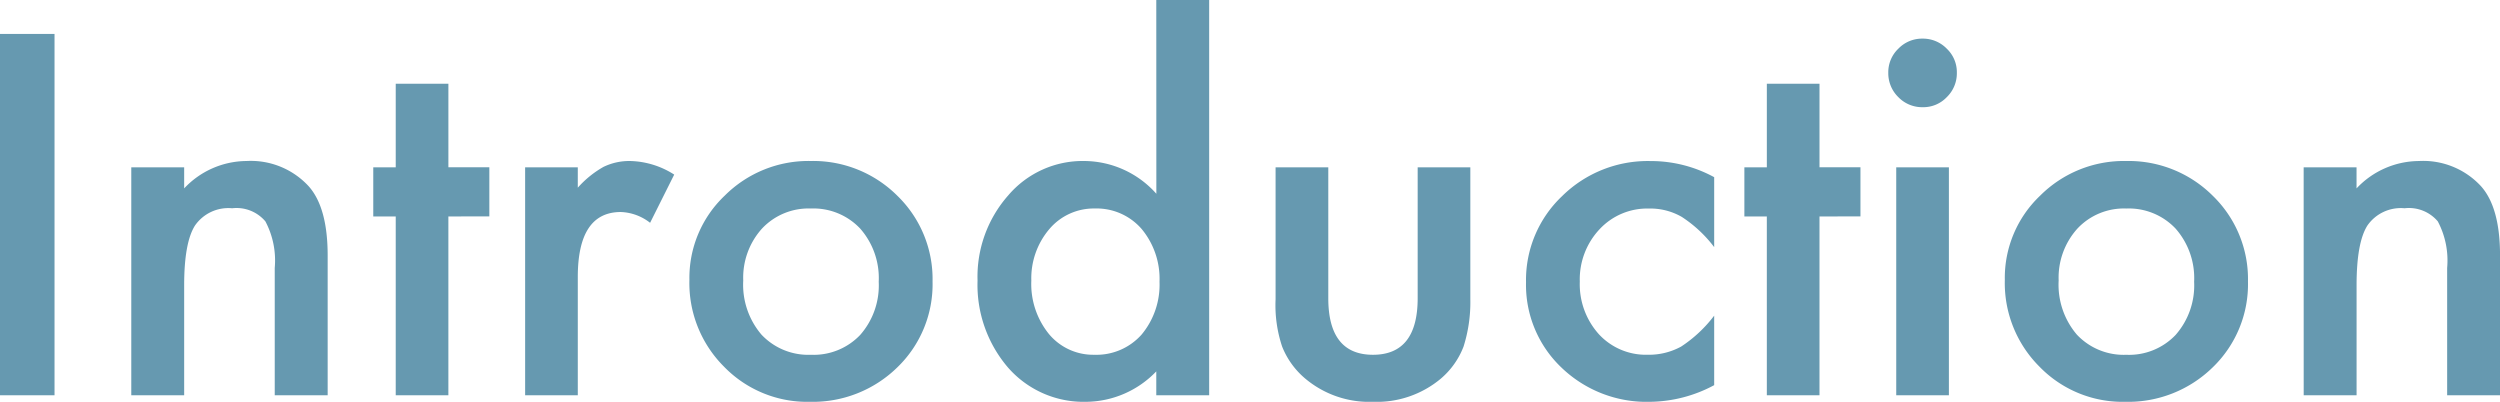 <svg xmlns="http://www.w3.org/2000/svg" width="208.652" height="33.535"><path data-name="Title [PLATFORM:Desktop][STYLE:STYLE1][TAG:H3]" d="M4.551 2.832v30.156H0V2.832zm6.406 11.133h4.414v1.758a7.2 7.2 0 015.2-2.285 6.561 6.561 0 015.176 2.09q1.6 1.777 1.6 5.8v11.66H22.93V22.363a6.968 6.968 0 00-.781-3.887 3.152 3.152 0 00-2.773-1.094 3.391 3.391 0 00-3.105 1.445q-.9 1.426-.9 4.98v9.181h-4.414zm26.465 4.1v14.923h-4.394V18.066h-1.875v-4.1h1.875V6.988h4.395v6.973h3.418v4.1zm6.406-4.1h4.395v1.7a8.392 8.392 0 012.148-1.738 4.927 4.927 0 012.266-.488 7.1 7.1 0 013.633 1.133l-2.012 4.023a4.2 4.2 0 00-2.441-.9q-3.594 0-3.594 5.43v9.863h-4.395zm13.711 9.375a9.453 9.453 0 012.948-7.012 9.882 9.882 0 017.188-2.891 9.937 9.937 0 017.227 2.91 9.685 9.685 0 012.93 7.148 9.634 9.634 0 01-2.945 7.169 10.08 10.08 0 01-7.289 2.871 9.667 9.667 0 01-7.168-2.93 9.853 9.853 0 01-2.891-7.265zm4.492.078a6.416 6.416 0 001.523 4.512 5.364 5.364 0 004.121 1.68 5.357 5.357 0 004.121-1.66 6.253 6.253 0 001.543-4.434 6.253 6.253 0 00-1.543-4.434 5.364 5.364 0 00-4.121-1.68 5.317 5.317 0 00-4.082 1.68 6.112 6.112 0 00-1.561 4.336zM96.504 0h4.414v32.988h-4.414v-1.992a8.2 8.2 0 01-5.879 2.539 8.371 8.371 0 01-6.484-2.847 10.6 10.6 0 01-2.554-7.27 10.251 10.251 0 012.559-7.109 8.165 8.165 0 016.387-2.871 8.109 8.109 0 015.977 2.734zM86.075 23.418a6.626 6.626 0 001.465 4.453 4.8 4.8 0 003.789 1.738 5.043 5.043 0 003.945-1.68 6.5 6.5 0 001.5-4.414 6.5 6.5 0 00-1.5-4.414 4.972 4.972 0 00-3.906-1.7 4.858 4.858 0 00-3.789 1.719 6.336 6.336 0 00-1.504 4.298zm24.785-9.453v10.918q0 4.727 3.73 4.727t3.73-4.727V13.965h4.395V24.98a12.256 12.256 0 01-.566 3.945 6.627 6.627 0 01-1.895 2.676 8.327 8.327 0 01-5.667 1.934 8.3 8.3 0 01-5.645-1.934 6.735 6.735 0 01-1.934-2.676 10.88 10.88 0 01-.547-3.945V13.965zm32.207.82v5.84a10.708 10.708 0 00-2.7-2.52 5.251 5.251 0 00-2.754-.7 5.428 5.428 0 00-4.121 1.738 6.1 6.1 0 00-1.641 4.355 6.235 6.235 0 001.587 4.39 5.334 5.334 0 004.082 1.719 5.583 5.583 0 002.793-.684 11.074 11.074 0 002.754-2.578v5.8a11.54 11.54 0 01-5.352 1.39 10.24 10.24 0 01-7.383-2.847 9.517 9.517 0 01-2.969-7.129 9.644 9.644 0 013.008-7.187 10.176 10.176 0 017.383-2.93 11.032 11.032 0 015.313 1.346zm8.789 3.281v14.922h-4.395V18.066h-1.874v-4.1h1.875V6.988h4.395v6.973h3.418v4.1zm10.8-4.1v19.022h-4.395V13.965zm-5.059-7.91a2.722 2.722 0 01.84-1.992 2.744 2.744 0 012.012-.84 2.767 2.767 0 012.031.84 2.7 2.7 0 01.84 2.012 2.767 2.767 0 01-.84 2.031 2.7 2.7 0 01-2.012.84 2.767 2.767 0 01-2.031-.84 2.79 2.79 0 01-.839-2.053zm9.727 17.285a9.453 9.453 0 012.949-7.012 9.882 9.882 0 017.188-2.891 9.937 9.937 0 017.227 2.91 9.685 9.685 0 012.93 7.148 9.634 9.634 0 01-2.949 7.168 10.08 10.08 0 01-7.282 2.871 9.667 9.667 0 01-7.168-2.93 9.853 9.853 0 01-2.894-7.265zm4.492.078a6.416 6.416 0 001.523 4.512 5.364 5.364 0 004.121 1.68 5.357 5.357 0 004.121-1.66 6.253 6.253 0 001.543-4.434 6.253 6.253 0 00-1.543-4.434 5.364 5.364 0 00-4.121-1.68 5.317 5.317 0 00-4.082 1.68 6.112 6.112 0 00-1.561 4.335zm20.449-9.453h4.414v1.758a7.2 7.2 0 015.2-2.285 6.561 6.561 0 015.176 2.09q1.6 1.777 1.6 5.8v11.659h-4.414V22.363a6.968 6.968 0 00-.781-3.887 3.152 3.152 0 00-2.773-1.094 3.392 3.392 0 00-3.105 1.445q-.9 1.426-.9 4.98v9.181h-4.414z" fill="#6699b0"/></svg>